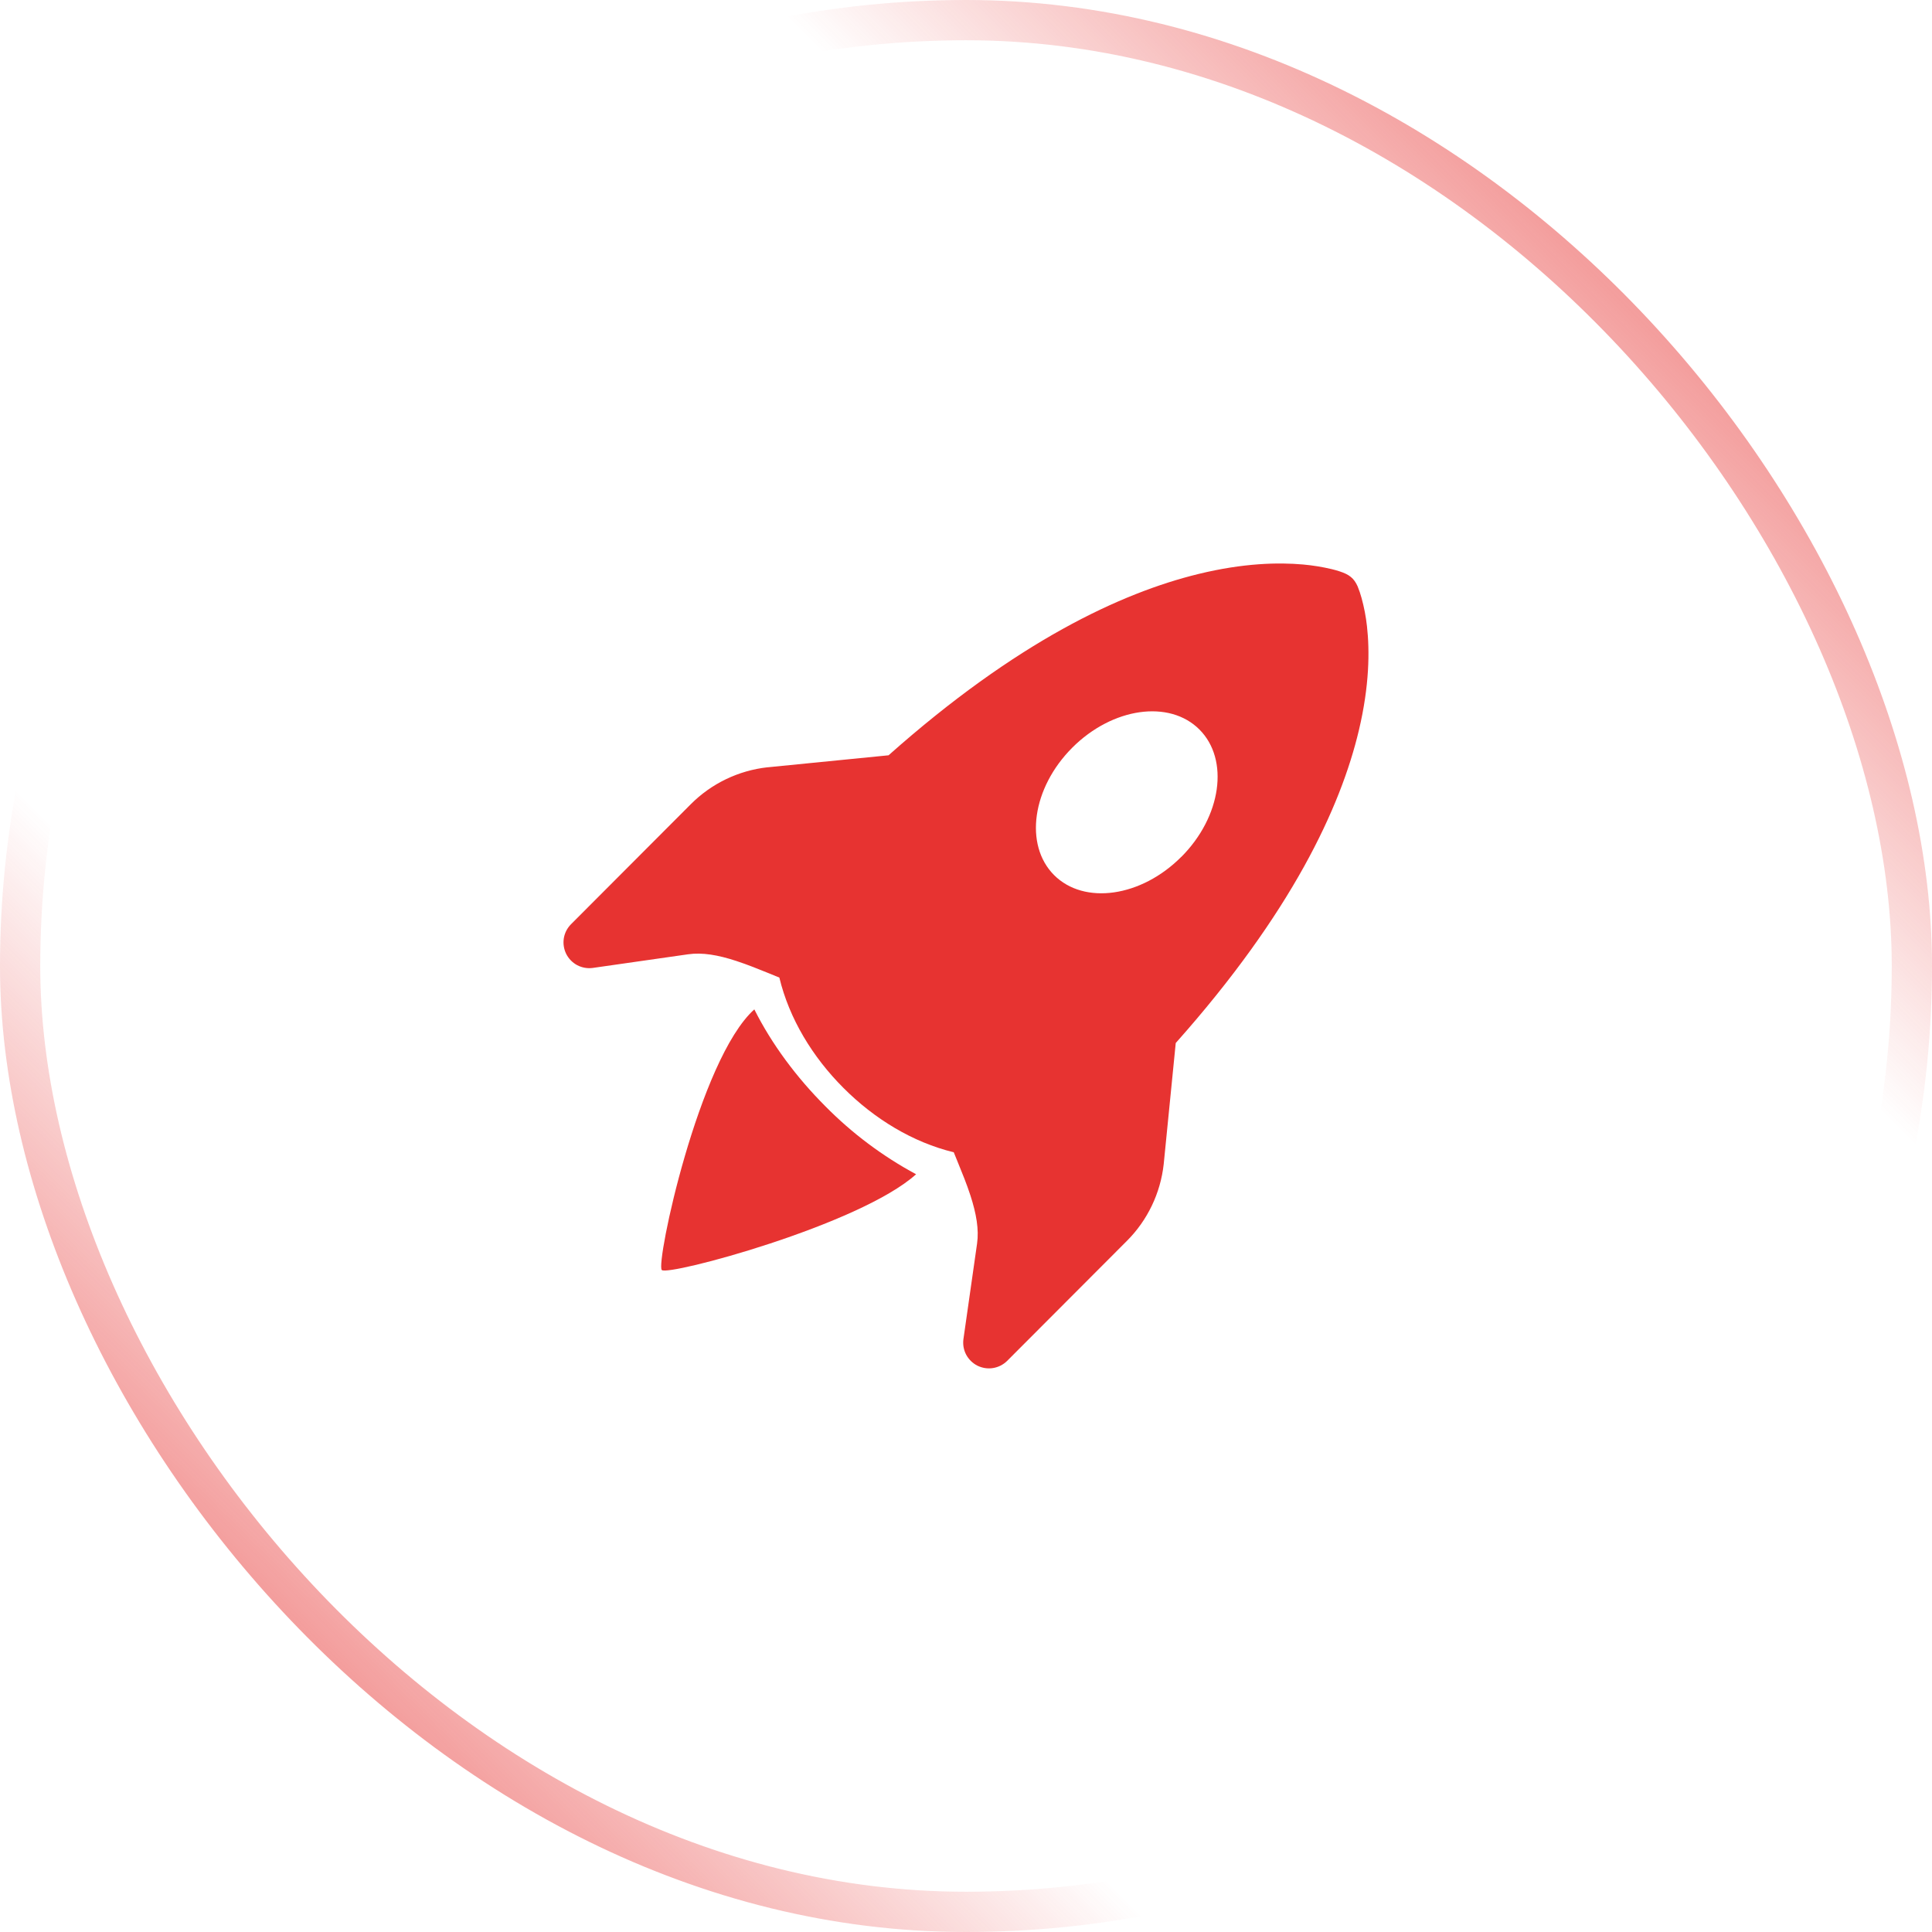 <svg width="48" height="48" viewBox="0 0 48 48" fill="none" xmlns="http://www.w3.org/2000/svg">
<rect x="0.5" y="0.5" width="47" height="47" rx="23.5" stroke="url(#paint0_linear_2799_5400)"/>
<rect x="0.5" y="0.5" width="47" height="47" rx="23.5" stroke="url(#paint1_linear_2799_5400)"/>
<path d="M29.211 25.913C32.095 22.673 33.308 20.058 33.762 18.14C34.025 17.031 34.03 16.165 33.962 15.559C33.936 15.321 33.891 15.086 33.827 14.855C33.8 14.757 33.768 14.661 33.73 14.568C33.638 14.363 33.52 14.274 33.29 14.198C33.224 14.176 33.157 14.157 33.09 14.141C32.855 14.085 32.617 14.047 32.377 14.025C31.765 13.97 30.89 13.988 29.777 14.26C27.857 14.728 25.255 15.939 22.076 18.765L19.076 19.063H19.068C18.348 19.143 17.675 19.466 17.163 19.98L14.186 22.963C14.092 23.058 14.029 23.18 14.008 23.312C13.987 23.444 14.008 23.579 14.067 23.699C14.127 23.819 14.223 23.917 14.341 23.98C14.46 24.042 14.595 24.066 14.727 24.048L17.097 23.709C17.447 23.659 17.837 23.725 18.291 23.874C18.581 23.969 18.837 24.074 19.11 24.184L19.363 24.288C19.608 25.308 20.188 26.263 20.957 27.031C21.723 27.799 22.677 28.381 23.696 28.628L23.798 28.88C23.91 29.153 24.015 29.41 24.11 29.701C24.257 30.155 24.325 30.546 24.275 30.896L23.936 33.271C23.918 33.404 23.942 33.538 24.004 33.656C24.067 33.774 24.165 33.87 24.284 33.93C24.404 33.989 24.539 34.01 24.671 33.989C24.802 33.968 24.925 33.906 25.02 33.813L27.997 30.83C28.51 30.318 28.832 29.644 28.912 28.923L29.211 25.913ZM29.348 21.289C28.352 22.289 26.936 22.49 26.188 21.741C25.441 20.991 25.643 19.575 26.64 18.576C27.637 17.578 29.052 17.376 29.8 18.125C30.547 18.874 30.346 20.29 29.35 21.289H29.348Z" fill="#E73331"/>
<path d="M20.505 27.484C21.168 28.156 21.928 28.726 22.76 29.174C21.362 30.433 16.598 31.709 16.442 31.553C16.285 31.394 17.363 26.316 18.741 25.078C19.173 25.94 19.787 26.765 20.505 27.484Z" fill="#E73331"/>
<defs>
<linearGradient id="paint0_linear_2799_5400" x1="48" y1="0" x2="5.72205e-06" y2="48" gradientUnits="userSpaceOnUse">
<stop stop-color="#E73331"/>
<stop offset="0.301" stop-color="#E73432" stop-opacity="0"/>
</linearGradient>
<linearGradient id="paint1_linear_2799_5400" x1="0" y1="48" x2="48" y2="0" gradientUnits="userSpaceOnUse">
<stop stop-color="#E73331"/>
<stop offset="0.3" stop-color="#E73432" stop-opacity="0"/>
</linearGradient>
</defs>
</svg>

